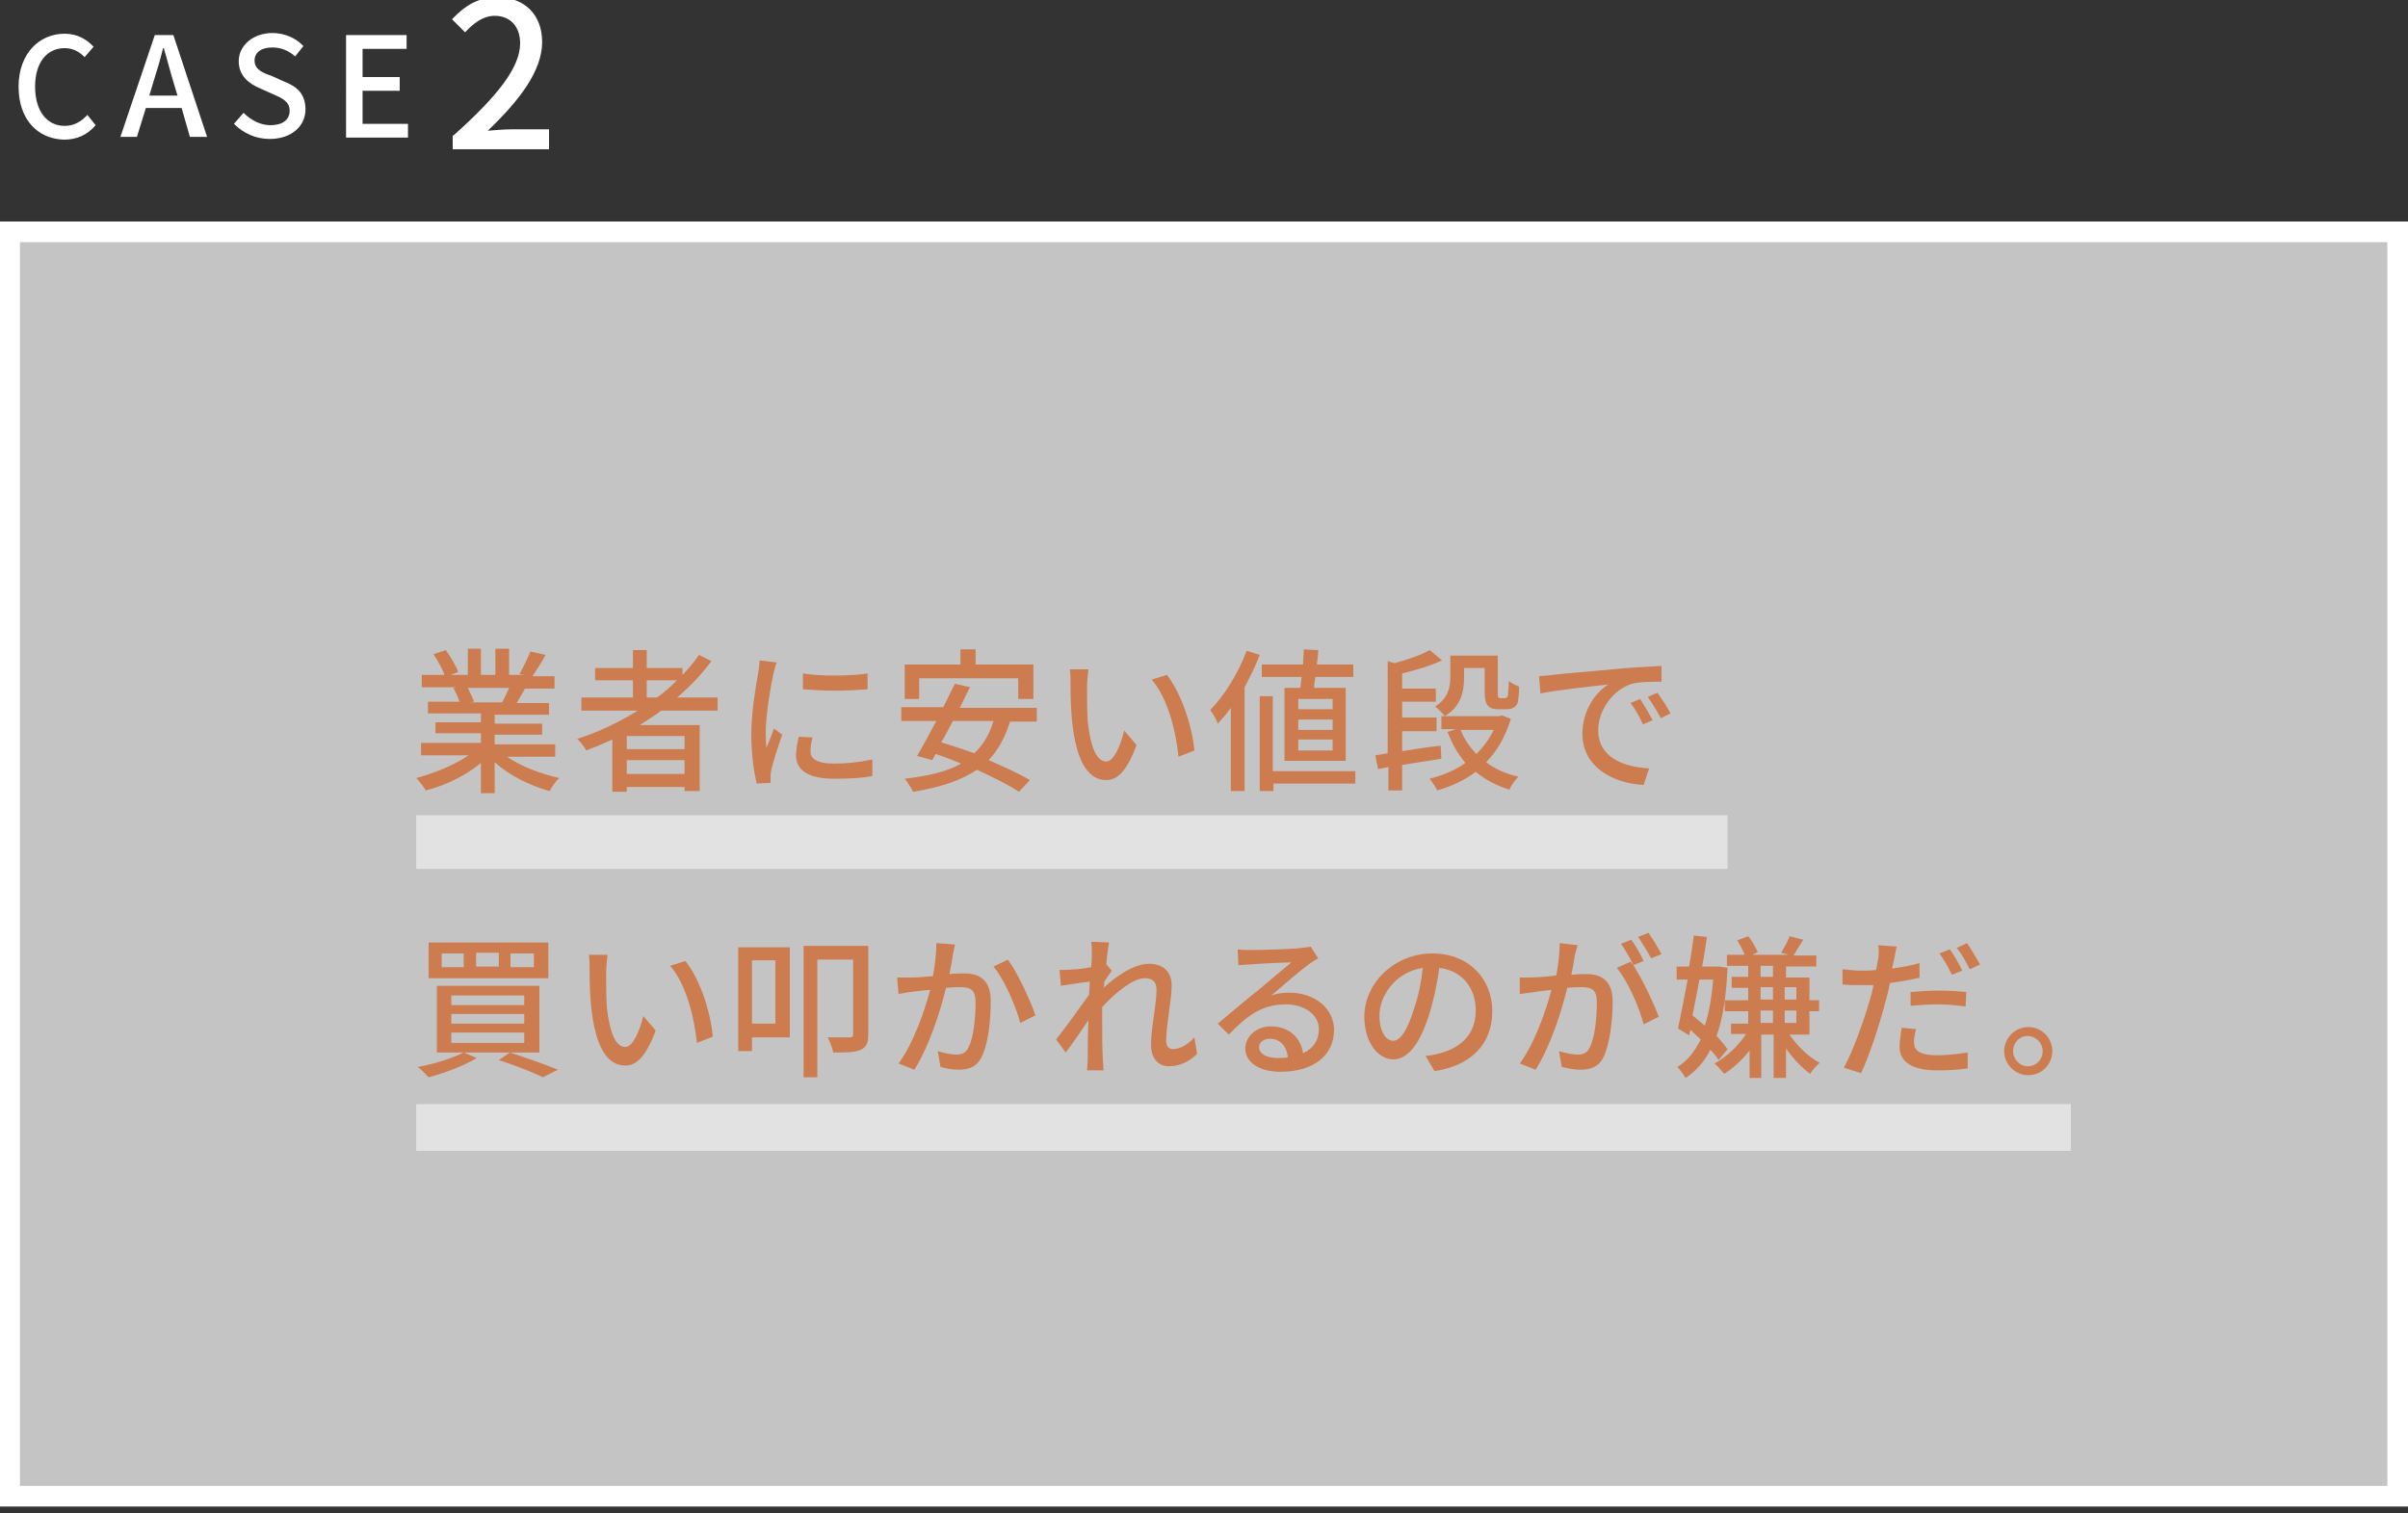 <?xml version="1.0" encoding="utf-8"?>
<!-- Generator: Adobe Illustrator 26.2.1, SVG Export Plug-In . SVG Version: 6.00 Build 0)  -->
<svg version="1.1" id="レイヤー_1" xmlns="http://www.w3.org/2000/svg" xmlns:xlink="http://www.w3.org/1999/xlink" x="0px"
	 y="0px" viewBox="0 0 350 220" style="enable-background:new 0 0 350 220;" xml:space="preserve">
<rect x="0" y="0" width="350" height="220" fill="#333333" stroke="none"/>
<style type="text/css">
	.st0{fill:#FFFFFF;fill-opacity:0.71;}
	.st1{fill:#FFFFFF;}
	.st2{fill:#CD7C4F;}
	.st3{opacity:0.51;fill:#FFFFFF;}
</style>
<g>
	<g>
		<rect x="1.5" y="33.7" class="st0" width="347.1" height="183.8"/>
		<path class="st1" d="M350,219H0V32.2h350V219z M2.9,216h344.1V35.2H2.9V216z"/>
	</g>
	<g>
		<path class="st1" d="M2.7,12.6c0-4.8,3-7.7,6.7-7.7c1.9,0,3.3,0.9,4.2,1.9l-1.3,1.5c-0.8-0.8-1.7-1.3-2.9-1.3
			c-2.6,0-4.3,2.1-4.3,5.6c0,3.5,1.7,5.7,4.3,5.7c1.3,0,2.4-0.6,3.3-1.6l1.2,1.5c-1.2,1.4-2.7,2.1-4.6,2.1
			C5.5,20.2,2.7,17.4,2.7,12.6z"/>
		<path class="st1" d="M22.5,5.1h2.7l4.9,14.8h-2.5l-1.2-4.2h-5.2l-1.3,4.2h-2.4L22.5,5.1z M25.8,13.9l-0.6-2
			c-0.5-1.6-0.9-3.3-1.4-4.9h-0.1c-0.4,1.7-0.9,3.3-1.4,4.9l-0.6,2H25.8z"/>
		<path class="st1" d="M34,18l1.4-1.6c1.1,1.1,2.5,1.8,3.9,1.8c1.8,0,2.8-0.8,2.8-2.1c0-1.3-1-1.8-2.4-2.4l-2-0.9
			c-1.4-0.6-3-1.7-3-3.9c0-2.3,2.1-4.1,4.9-4.1c1.7,0,3.4,0.7,4.5,1.9l-1.2,1.5c-0.9-0.8-2-1.3-3.3-1.3C38,6.9,37,7.6,37,8.8
			c0,1.3,1.2,1.8,2.4,2.2l2,0.9c1.8,0.7,3,1.8,3,4c0,2.4-2,4.3-5.2,4.3C37.2,20.2,35.4,19.4,34,18z"/>
		<path class="st1" d="M59.1,5.1v2h-6.4v4.1h5.4v2h-5.4V18h6.6v2h-9V5.1H59.1z"/>
		<path class="st1" d="M65.9,19.7c6.4-5.7,9.7-9.9,9.7-13.4c0-2.3-1.3-4-3.7-4c-1.7,0-3.1,1.1-4.3,2.4l-1.9-1.9
			c1.9-2,3.8-3.2,6.6-3.2c4,0,6.5,2.6,6.5,6.5c0,4.2-3.3,8.5-7.9,12.9c1.1-0.1,2.5-0.2,3.5-0.2h5.4v2.9h-14V19.7z"/>
	</g>
	<g>
		<g>
			<path class="st2" d="M68.1,109.8h-6.9v-1.8h8.7v-1.4h-6.6v-1.6h6.6v-1.3h-7.7v-1.7h4.6c-0.2-0.6-0.6-1.4-0.9-2l0.5-0.1h-5.1v-1.8
				h3.3c-0.3-0.9-1-2.1-1.6-3l1.8-0.6c0.7,1,1.5,2.3,1.8,3.2l-1.1,0.4h2.5v-3.8h1.9v3.8H72v-3.8h2v3.8h2.4L75.5,98
				c0.5-0.9,1.2-2.3,1.6-3.3l2.2,0.5c-0.6,1.1-1.3,2.2-1.9,3.1h3.2v1.8h-4.3c-0.4,0.8-0.9,1.5-1.2,2.1h4.7v1.7h-7.9v1.3h6.9v1.6
				h-6.9v1.4h8.8v1.8h-7c2,1.4,4.9,2.5,7.6,3.1c-0.5,0.4-1.1,1.3-1.4,1.9c-2.9-0.8-5.9-2.3-8-4.2v4.5h-2v-4.4c-2.1,1.8-5.2,3.3-8,4
				c-0.3-0.5-0.9-1.3-1.4-1.8C63.1,112.4,66.1,111.2,68.1,109.8z M68.9,102l-0.7,0.1H73c0.3-0.6,0.7-1.4,1-2.1h-6
				C68.3,100.7,68.7,101.4,68.9,102z"/>
			<path class="st2" d="M92.7,103.3h-8.2v-1.9H92v-2.5h-5.5v-1.8H92v-2.6H94v2.6h5.2v1c0.9-0.9,1.7-1.9,2.4-2.9l1.8,0.9
				c-1.4,1.9-3.1,3.7-5,5.3h5.9v1.9h-8.2c-1,0.8-2.1,1.4-3.1,2.1h8.7v9.6h-2.2v-0.6h-8.4v0.7h-2.1v-7.6c-1.3,0.6-2.5,1.1-3.8,1.6
				c-0.2-0.5-0.9-1.3-1.3-1.7C87.1,106.4,90.1,104.9,92.7,103.3z M91.1,108.9h8.4v-1.9h-8.4V108.9z M91.1,112.5h8.4v-2h-8.4V112.5z
				 M94,98.9v2.5h1.5c1.1-0.8,2-1.6,2.9-2.5H94z"/>
			<path class="st2" d="M112.9,96.3c-0.2,0.4-0.4,1.3-0.5,1.7c-0.4,1.8-1.1,6-1.1,8.4c0,0.8,0,1.5,0.1,2.3c0.4-0.9,0.8-2,1.1-2.8
				l1.2,0.9c-0.6,1.7-1.4,4.1-1.6,5.2c-0.1,0.3-0.1,0.8-0.1,1c0,0.2,0,0.6,0,0.8l-2,0.1c-0.4-1.5-0.8-4.2-0.8-7.2
				c0-3.3,0.7-7.1,1-8.9c0.1-0.6,0.2-1.2,0.2-1.8L112.9,96.3z M118.1,107.2c-0.2,0.8-0.3,1.4-0.3,2c0,1,0.8,1.8,3.4,1.8
				c2,0,3.7-0.2,5.6-0.6l0,2.4c-1.4,0.3-3.2,0.4-5.6,0.4c-3.8,0-5.5-1.3-5.5-3.4c0-0.9,0.2-1.8,0.4-2.7L118.1,107.2z M121.2,98.2
				c1.9,0,3.7-0.1,4.9-0.3v2.3c-1.3,0.1-3,0.2-4.8,0.2c-1.6,0-3.3-0.1-4.6-0.2v-2.3C118,98.1,119.6,98.2,121.2,98.2z"/>
			<path class="st2" d="M137.1,102.8c0.6-1.1,1.1-2.3,1.7-3.4l2.2,0.5c-0.3,0.6-0.6,1.1-0.9,1.8c-0.2,0.4-0.4,0.8-0.6,1.2h11.2v2
				h-3.9c-0.7,2.3-1.7,4.1-3.1,5.6c2.3,1,4.5,2,6,2.9l-1.6,1.7c-1.5-1-3.7-2.1-6.1-3.2c-2.4,1.6-5.5,2.6-9.3,3.2
				c-0.2-0.5-0.8-1.4-1.2-1.9c3.4-0.4,6.1-1,8.2-2.2c-1.2-0.5-2.5-1-3.7-1.4l-0.5,0.9l-2.2-0.6c0.8-1.4,1.8-3.2,2.8-5.1H131v-2
				H137.1z M131.5,101.6v-5h8.1v-2.2h2.2v2.2h8.4v5H148v-3h-14.4v3H131.5z M136.8,107.9c1.5,0.5,3.2,1,4.8,1.6
				c1.3-1.2,2.2-2.7,2.8-4.7h-5.9C137.9,105.9,137.4,107,136.8,107.9z"/>
			<path class="st2" d="M158,99.9c0,1.4,0,3.3,0.1,5c0.4,3.5,1.2,5.8,2.7,5.8c1.1,0,2.1-2.4,2.6-4.5l1.8,2.1
				c-1.4,3.8-2.8,5.1-4.4,5.1c-5.1,0-5.2-10.2-5.2-14c0-0.6,0-1.5-0.1-2.1l2.7,0C158.1,98.1,158,99.3,158,99.9z M173.6,109.1
				l-2.3,0.9c-0.4-3.8-1.6-8.6-3.9-11.2l2.2-0.7C171.6,100.6,173.3,105.5,173.6,109.1z"/>
			<path class="st2" d="M175.9,103.2c2.1-2.1,4.1-5.4,5.3-8.6l1.9,0.6c-0.6,1.6-1.4,3.2-2.2,4.7V115h-2v-12.1
				c-0.6,0.9-1.3,1.6-1.9,2.3C176.9,104.8,176.3,103.7,175.9,103.2z M183.1,115v-13.8h1.9v10.9H197v1.8h-11.9v1.1H183.1z
				 M183.5,96.6h5.9c0-0.8,0.1-1.5,0.1-2.2l2.1,0.1c0,0.6-0.1,1.4-0.2,2.1h5.3v1.8h-5.5c-0.1,0.6-0.2,1.1-0.2,1.6h4.6v10.6h-8.9V100
				h2.3c0.1-0.5,0.1-1.1,0.2-1.6h-5.8V96.6z M188.7,103.1h5v-1.5h-5V103.1z M188.7,106.1h5v-1.5h-5V106.1z M188.7,109.1h5v-1.6h-5
				V109.1z"/>
			<path class="st2" d="M199.9,109.8l1.8-0.3V96.1l1,0.3c1.9-0.5,3.9-1.2,5.1-1.9l1.8,1.5c-1.7,0.8-3.8,1.4-5.8,1.9v2.2h4.9v1.9
				h-4.9v2.3h5v2h-5v2.9c1.8-0.3,3.7-0.6,5.6-0.8l0.1,1.9c-1.9,0.3-3.9,0.6-5.7,0.9v3.7h-2v-3.4l-1.5,0.3L199.9,109.8z M207.8,113.2
				c1.9-0.5,3.7-1.2,5.2-2.3c-1.1-1.3-1.9-2.7-2.6-4.5l1.2-0.4h-2.1v-1.9h8.4l0.4-0.1l1.3,0.5c-0.8,2.6-2,4.7-3.6,6.3
				c1.3,1,2.9,1.7,4.7,2.1c-0.4,0.4-1.1,1.3-1.3,1.9c-1.9-0.6-3.6-1.5-4.9-2.6c-1.6,1.2-3.5,2.1-5.6,2.7
				C208.7,114.5,208.2,113.7,207.8,113.2z M210.8,98.5v-3.2h6.9v5.4c0,0.4,0,0.6,0.1,0.7c0.1,0,0.2,0.1,0.3,0.1h0.5
				c0.2,0,0.3,0,0.4-0.1c0.1-0.1,0.2-0.2,0.2-0.5c0-0.3,0.1-1,0.1-1.9c0.4,0.3,1.1,0.7,1.5,0.8c0,0.9-0.1,1.9-0.2,2.3
				c-0.1,0.4-0.4,0.7-0.7,0.8c-0.3,0.2-0.8,0.2-1.1,0.2h-1.1c-1.7,0-1.9-1.1-1.9-2.5v-3.5h-3v1.4c0,1.9-0.4,4.2-2.8,5.6
				c-0.3-0.4-1-1.1-1.4-1.4C210.5,101.5,210.8,99.9,210.8,98.5z M212.3,106.1c0.5,1.3,1.3,2.5,2.3,3.5c1-1,1.9-2.2,2.5-3.5H212.3z"
				/>
			<path class="st2" d="M225.7,98.1c1.6-0.2,5.6-0.5,9.7-0.9c2.3-0.2,4.6-0.3,6.1-0.4l0,2.3c-1.2,0-3.2,0-4.3,0.3
				c-2.9,0.9-4.9,4-4.9,6.7c0,4.1,3.8,5.4,7.4,5.6l-0.8,2.4c-4.4-0.2-8.9-2.6-8.9-7.4c0-3.4,1.9-6.1,3.8-7.2
				c-1.9,0.2-7.4,0.8-9.9,1.3l-0.2-2.5C224.5,98.2,225.3,98.2,225.7,98.1z M240.2,104.7l-1.4,0.6c-0.5-1.1-1.1-2.2-1.8-3.1l1.4-0.6
				C238.9,102.4,239.7,103.7,240.2,104.7z M242.8,103.7l-1.4,0.7c-0.6-1.1-1.2-2.1-1.9-3.1l1.4-0.6
				C241.4,101.4,242.3,102.7,242.8,103.7z"/>
			<path class="st2" d="M67.4,153l1.9,0.8c-1.8,1.1-4.7,2.2-7,2.8c-0.4-0.4-1.1-1.2-1.6-1.5C63.1,154.7,65.8,153.8,67.4,153z
				 M62.3,137h17.4v5.2H62.3V137z M63.5,143.3h14.9v9.7H63.5V143.3z M64.2,138.6v2h3.2v-2H64.2z M65.6,144.7v1.4h10.6v-1.4H65.6z
				 M76.2,148.8v-1.4H65.6v1.4H76.2z M65.6,150.1v1.5h10.6v-1.5H65.6z M69.2,140.5h3.3v-2h-3.3V140.5z M74.1,153
				c2.5,0.8,5.3,1.8,7,2.5l-2.2,1.1c-1.4-0.7-3.9-1.7-6.4-2.5L74.1,153z M74.2,138.6v2h3.4v-2H74.2z"/>
			<path class="st2" d="M88.1,141.4c0,1.4,0,3.3,0.1,5c0.4,3.5,1.2,5.8,2.7,5.8c1.1,0,2.1-2.4,2.6-4.5l1.8,2.1
				c-1.4,3.8-2.8,5.1-4.4,5.1c-5.1,0-5.2-10.2-5.2-14c0-0.6,0-1.5-0.1-2.1l2.7,0C88.2,139.7,88.1,140.8,88.1,141.4z M103.6,150.7
				l-2.3,0.9c-0.4-3.8-1.6-8.6-3.9-11.2l2.2-0.7C101.7,142.2,103.3,147.1,103.6,150.7z"/>
			<path class="st2" d="M107.3,152.8v-15.1h7.5v13.1h-5.5v2H107.3z M109.3,139.6v9.2h3.4v-9.2H109.3z M116.8,156.6v-19.1h9.4v12.9
				c0,1.1-0.2,1.8-1.1,2.2c-0.8,0.4-2.1,0.4-4,0.4c-0.1-0.7-0.5-1.6-0.8-2.2c0.7,0,1.4,0,2,0c0.6,0,1,0,1.2,0c0.4,0,0.5-0.1,0.5-0.5
				v-10.8h-5.2v17.1H116.8z"/>
			<path class="st2" d="M138.8,137.3c-0.1,0.5-0.2,1-0.3,1.5c-0.1,0.7-0.3,1.8-0.5,2.8c0.9-0.1,1.7-0.1,2.2-0.1c2.1,0,3.8,0.9,3.8,4
				c0,2.6-0.3,6.1-1.3,8.1c-0.7,1.5-1.9,1.9-3.4,1.9c-0.8,0-1.9-0.2-2.6-0.4l-0.4-2.3c0.9,0.3,2.1,0.5,2.7,0.5
				c0.8,0,1.4-0.2,1.8-1.1c0.7-1.4,1-4.2,1-6.5c0-1.9-0.8-2.2-2.3-2.2c-0.4,0-1.2,0-2,0.1c-0.8,3.3-2.4,8.4-4.6,11.9l-2.3-0.9
				c2.2-3,3.8-7.7,4.6-10.7c-1.5,0.1-3.1,0.3-4.6,0.6l-0.2-2.4c0.3,0,0.6,0,0.9,0c0.4,0,0.8,0,1.2,0c0.7,0,1.9-0.1,3.1-0.2
				c0.3-1.6,0.5-3.3,0.5-4.8L138.8,137.3z M146.5,139.5c1.4,1.9,3.3,6,4,8.1l-2.2,1.1c-0.6-2.3-2.3-6.3-3.9-8.2L146.5,139.5z"/>
			<path class="st2" d="M174,153.2c-1.1,1.1-2.5,1.8-4.1,1.8c-1.5,0-2.6-1.1-2.6-3.1c0-2.5,0.8-5.9,0.8-8c0-1.2-0.6-1.7-1.7-1.7
				c-1.7,0-4.3,2.1-6.2,4.2c0,0.8,0,1.5,0,2.2c0,1.9,0,3.5,0.1,5.5c0,0.4,0.1,1.1,0.1,1.5h-2.4c0-0.4,0.1-1.1,0.1-1.5
				c0-2.1,0-3.3,0.1-5.8c-1,1.5-2.3,3.4-3.3,4.7l-1.4-1.9c1.2-1.5,3.6-4.8,4.8-6.5c0-0.6,0.1-1.3,0.1-1.9c-1,0.1-2.9,0.4-4.2,0.6
				L154,141c1.5,0,3.1-0.1,4.6-0.4c0.1-1,0.1-1.7,0.1-1.9c0-0.6,0-1.2-0.1-1.8l2.6,0.1c-0.1,0.6-0.3,1.8-0.4,3.2l0.8,0.9
				c-0.3,0.4-0.7,1-1.1,1.6c0,0.3,0,0.6-0.1,0.9c1.7-1.6,4.4-3.5,6.6-3.5c2.2,0,3.3,1.3,3.3,3.1c0,2.2-0.8,5.8-0.8,8.1
				c0,0.7,0.3,1.2,1,1.2c1,0,2.1-0.6,3.1-1.7L174,153.2z"/>
			<path class="st2" d="M191.6,139.3c-0.5,0.3-1,0.6-1.4,0.9c-1.1,0.8-3.8,3.1-5.4,4.5c0.9-0.3,1.7-0.4,2.6-0.4
				c3.7,0,6.5,2.3,6.5,5.4c0,3.6-2.8,6.1-7.8,6.1c-3.1,0-5.1-1.4-5.1-3.4c0-1.6,1.5-3.2,3.7-3.2c2.8,0,4.4,1.8,4.7,3.9
				c1.5-0.7,2.3-1.9,2.3-3.5c0-2.1-2.1-3.6-4.8-3.6c-3.5,0-5.7,1.7-8.3,4.4l-1.6-1.6c1.7-1.4,4.5-3.8,5.8-4.8c1.2-1,3.8-3.2,4.9-4.1
				c-1.1,0-5,0.2-6.1,0.3c-0.5,0-1.1,0.1-1.6,0.1l-0.1-2.3c0.6,0.1,1.2,0.1,1.8,0.1c1.2,0,6.2-0.1,7.4-0.3c0.8-0.1,1.1-0.1,1.4-0.2
				L191.6,139.3z M187.2,153.7c-0.2-1.6-1.1-2.7-2.6-2.7c-0.9,0-1.6,0.5-1.6,1.2c0,1,1.1,1.6,2.7,1.6
				C186.2,153.8,186.7,153.8,187.2,153.7z"/>
			<path class="st2" d="M207.2,153.5c3.8-0.4,7.3-2.2,7.3-6.6c0-3.2-1.9-5.8-5.3-6.2c-0.5,3.6-2.3,13.3-6.7,13.3
				c-2.2,0-4.2-2.5-4.2-6.2c0-4.9,4.4-9.2,9.9-9.2c5.3,0,8.7,3.7,8.7,8.4s-3,7.9-8.4,8.7L207.2,153.5z M205.6,146.4
				c0.6-1.7,1-3.8,1.2-5.7c-4,0.6-6.3,4.1-6.3,6.9c0,2.6,1.1,3.7,2,3.7C203.5,151.3,204.6,149.8,205.6,146.4z"/>
			<path class="st2" d="M220.9,142.1c0.3,0,0.6,0,0.9,0c1.5,0,2.9-0.1,4.4-0.3c0.3-1.6,0.5-3.3,0.5-4.7l2.6,0.3
				c-0.1,0.5-0.3,1-0.4,1.5c-0.1,0.7-0.3,1.8-0.5,2.8c0.9-0.1,1.7-0.1,2.2-0.1c2.1,0,3.8,0.9,3.8,4c0,2.6-0.4,6.1-1.3,8
				c-0.7,1.5-1.9,1.9-3.4,1.9c-0.9,0-1.9-0.2-2.7-0.4l-0.4-2.3c0.9,0.3,2.1,0.5,2.7,0.5c0.8,0,1.4-0.2,1.8-1.1c0.7-1.4,1-4.2,1-6.5
				c0-1.9-0.8-2.2-2.3-2.2c-0.4,0-1.2,0-2,0.1c-0.8,3.3-2.4,8.4-4.6,11.9l-2.3-0.9c2.2-3,3.8-7.7,4.6-10.7c-1,0.1-1.9,0.2-2.4,0.3
				c-0.6,0.1-1.6,0.2-2.2,0.3L220.9,142.1z M237,139.8c0.1,0.2,0.2,0.3,0.4,0.5c-0.4-0.9-1.2-2.3-1.8-3.1l1.5-0.6
				c0.6,0.8,1.4,2.2,1.8,3.1l-1.5,0.6c1.3,2,3,5.6,3.7,7.5l-2.2,1.1c-0.6-2.4-2.3-6.3-3.9-8.2L237,139.8z M238.1,136.2l1.5-0.6
				c0.6,0.8,1.4,2.2,1.9,3.1l-1.5,0.6C239.5,138.4,238.7,137.1,238.1,136.2z"/>
			<path class="st2" d="M245.5,140.5c0.3-1.6,0.5-3.1,0.7-4.5l1.9,0.2c-0.2,1.3-0.4,2.8-0.7,4.3h2.1l0.4,0l1.2,0.2
				c-0.2,4.2-0.7,7.4-1.6,9.9c0.7,0.7,1.2,1.4,1.6,1.9l-1.3,1.6c-0.3-0.5-0.7-1-1.2-1.5c-0.9,1.8-2.1,3.1-3.6,4.1
				c-0.3-0.5-0.8-1.2-1.2-1.6c1.4-0.8,2.5-2.2,3.4-4c-0.5-0.5-1-0.9-1.5-1.4l-0.2,0.8l-1.6-1c0.4-1.9,0.9-4.4,1.4-7.1h-1.6v-1.9
				H245.5z M247.8,149.1c0.6-1.9,1-4.1,1.2-6.7h-2c-0.3,1.8-0.7,3.6-1,5.2C246.6,148.1,247.2,148.6,247.8,149.1z M249.2,154.6
				c1.7-0.9,3.5-2.6,4.6-4.3h-2.2v-1.5h2.5v-1.8h-3.4v-1.6h3.4v-1.8h-2.4V142h2.4v-1.6H251v-1.6h2.6c-0.3-0.7-0.7-1.5-1.1-2.1
				l1.6-0.6c0.6,0.7,1.1,1.7,1.4,2.3l-0.8,0.4h5.3l-1.1-0.3c0.4-0.7,1-1.7,1.2-2.4l2,0.5c-0.5,0.8-1,1.6-1.4,2.3h3.3v1.6h-4.4v1.6
				h3.4v3.3h1.4v1.6h-1.4v3.4h-2.9c1.1,1.6,2.8,3.3,4.4,4.1c-0.5,0.4-1.1,1.1-1.4,1.6c-1.2-0.9-2.5-2.2-3.5-3.7v4.3h-1.8v-6.3h-1.8
				v6.3h-1.7v-4c-1.1,1.4-2.4,2.6-3.7,3.4C250.2,155.6,249.6,154.9,249.2,154.6z M257.7,142v-1.6h-1.8v1.6H257.7z M255.9,145.3h1.8
				v-1.8h-1.8V145.3z M255.9,146.9v1.8h1.8v-1.8H255.9z M259.4,143.5v1.8h1.7v-1.8H259.4z M259.4,146.9v1.8h1.7v-1.8H259.4z"/>
			<path class="st2" d="M279.2,142.1c-1.4,0.3-3,0.6-4.5,0.8c-0.2,1-0.4,1.9-0.7,2.9c-0.8,3.1-2.3,7.7-3.5,10.2l-2.5-0.8
				c1.3-2.3,2.9-6.8,3.8-9.9c0.2-0.7,0.4-1.4,0.5-2.1c-0.6,0-1.2,0-1.8,0c-1,0-1.9,0-2.7-0.1l0-2.2c1.1,0.1,1.9,0.2,2.7,0.2
				c0.7,0,1.4,0,2.2-0.1c0.1-0.6,0.2-1.2,0.3-1.6c0.1-0.7,0.1-1.5,0-2l2.7,0.2c-0.2,0.6-0.3,1.5-0.4,1.9l-0.3,1.3
				c1.3-0.2,2.7-0.4,4-0.8V142.1z M278.5,149.6c-0.2,0.7-0.3,1.4-0.3,1.9c0,1,0.5,1.9,3.4,1.9c1.5,0,3-0.2,4.4-0.4l0,2.3
				c-1.2,0.2-2.7,0.3-4.4,0.3c-3.6,0-5.5-1.2-5.5-3.4c0-0.9,0.2-1.9,0.3-2.8L278.5,149.6z M277.7,144.2c1.2-0.1,2.7-0.2,4.2-0.2
				c1.3,0,2.6,0.1,3.9,0.2l-0.1,2.1c-1.1-0.1-2.4-0.3-3.8-0.3c-1.5,0-2.8,0.1-4.2,0.2V144.2z M283.7,141.7c-0.4-0.9-1.2-2.3-1.8-3.1
				l1.5-0.6c0.6,0.8,1.4,2.2,1.8,3.1L283.7,141.7z M285.9,137.1c0.6,0.8,1.4,2.3,1.9,3.1l-1.5,0.7c-0.5-1-1.2-2.3-1.9-3.1
				L285.9,137.1z"/>
			<path class="st2" d="M298.3,152.8c0,1.9-1.5,3.5-3.5,3.5c-1.9,0-3.5-1.6-3.5-3.5c0-1.9,1.6-3.5,3.5-3.5
				C296.8,149.3,298.3,150.9,298.3,152.8z M296.9,152.8c0-1.2-1-2.2-2.2-2.2c-1.2,0-2.1,1-2.1,2.2s1,2.2,2.1,2.2
				C296,155,296.9,154,296.9,152.8z"/>
		</g>
	</g>
	<rect x="60.5" y="118.5" class="st3" width="190.6" height="7.8"/>
	<rect x="60.5" y="160.5" class="st3" width="240.5" height="6.8"/>
</g>
</svg>
